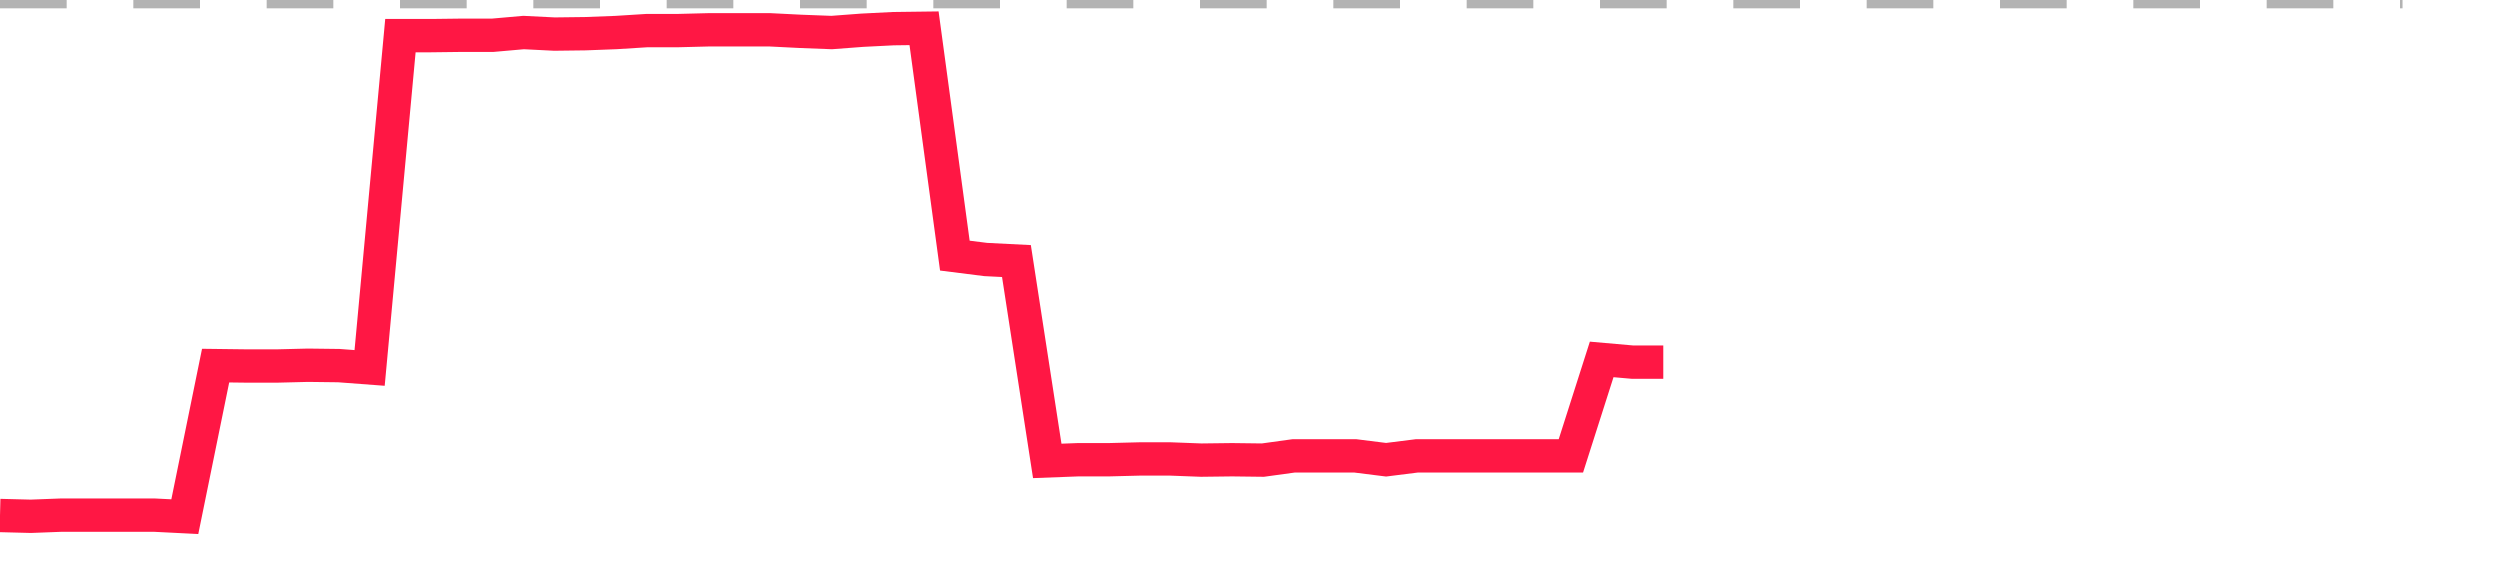 <?xml version="1.0" encoding="utf-8"?>
<!DOCTYPE svg PUBLIC "-//W3C//DTD SVG 1.1//EN" "http://www.w3.org/Graphics/SVG/1.1/DTD/svg11.dtd">
<svg width="150" height="35" version="1.1" xmlns="http://www.w3.org/2000/svg" xmlns:xlink="http://www.w3.org/1999/xlink"><line x1="0" y1="0" x2="144.152" y2="0" fill="none" stroke="#b3b3b3" stroke-width="1" stroke-dasharray="4"></line><path fill="none" stroke="#ff1744" stroke-width="2" d="M0,30.93L1.848,30.977L3.696,30.907L5.544,30.907L7.392,30.907L9.241,30.907L11.089,31L12.937,21.937L14.785,21.96L16.633,21.96L18.481,21.914L20.329,21.937L22.177,22.076L24.025,2.138L25.873,2.138L27.722,2.115L29.57,2.115L31.418,1.952L33.266,2.045L35.114,2.022L36.962,1.952L38.81,1.836L40.658,1.836L42.506,1.789L44.354,1.789L46.203,1.789L48.051,1.882L49.899,1.952L51.747,1.813L53.595,1.72L55.443,1.696L57.291,15.337L59.139,15.57L60.987,15.663L62.835,27.654L64.684,27.584L66.532,27.584L68.38,27.537L70.228,27.537L72.076,27.607L73.924,27.584L75.772,27.607L77.62,27.352L79.468,27.352L81.316,27.352L83.165,27.584L85.013,27.352L86.861,27.352L88.709,27.352L90.557,27.352L92.405,27.352L94.253,27.352L96.101,21.565L97.949,21.728L99.797,21.728"></path></svg>